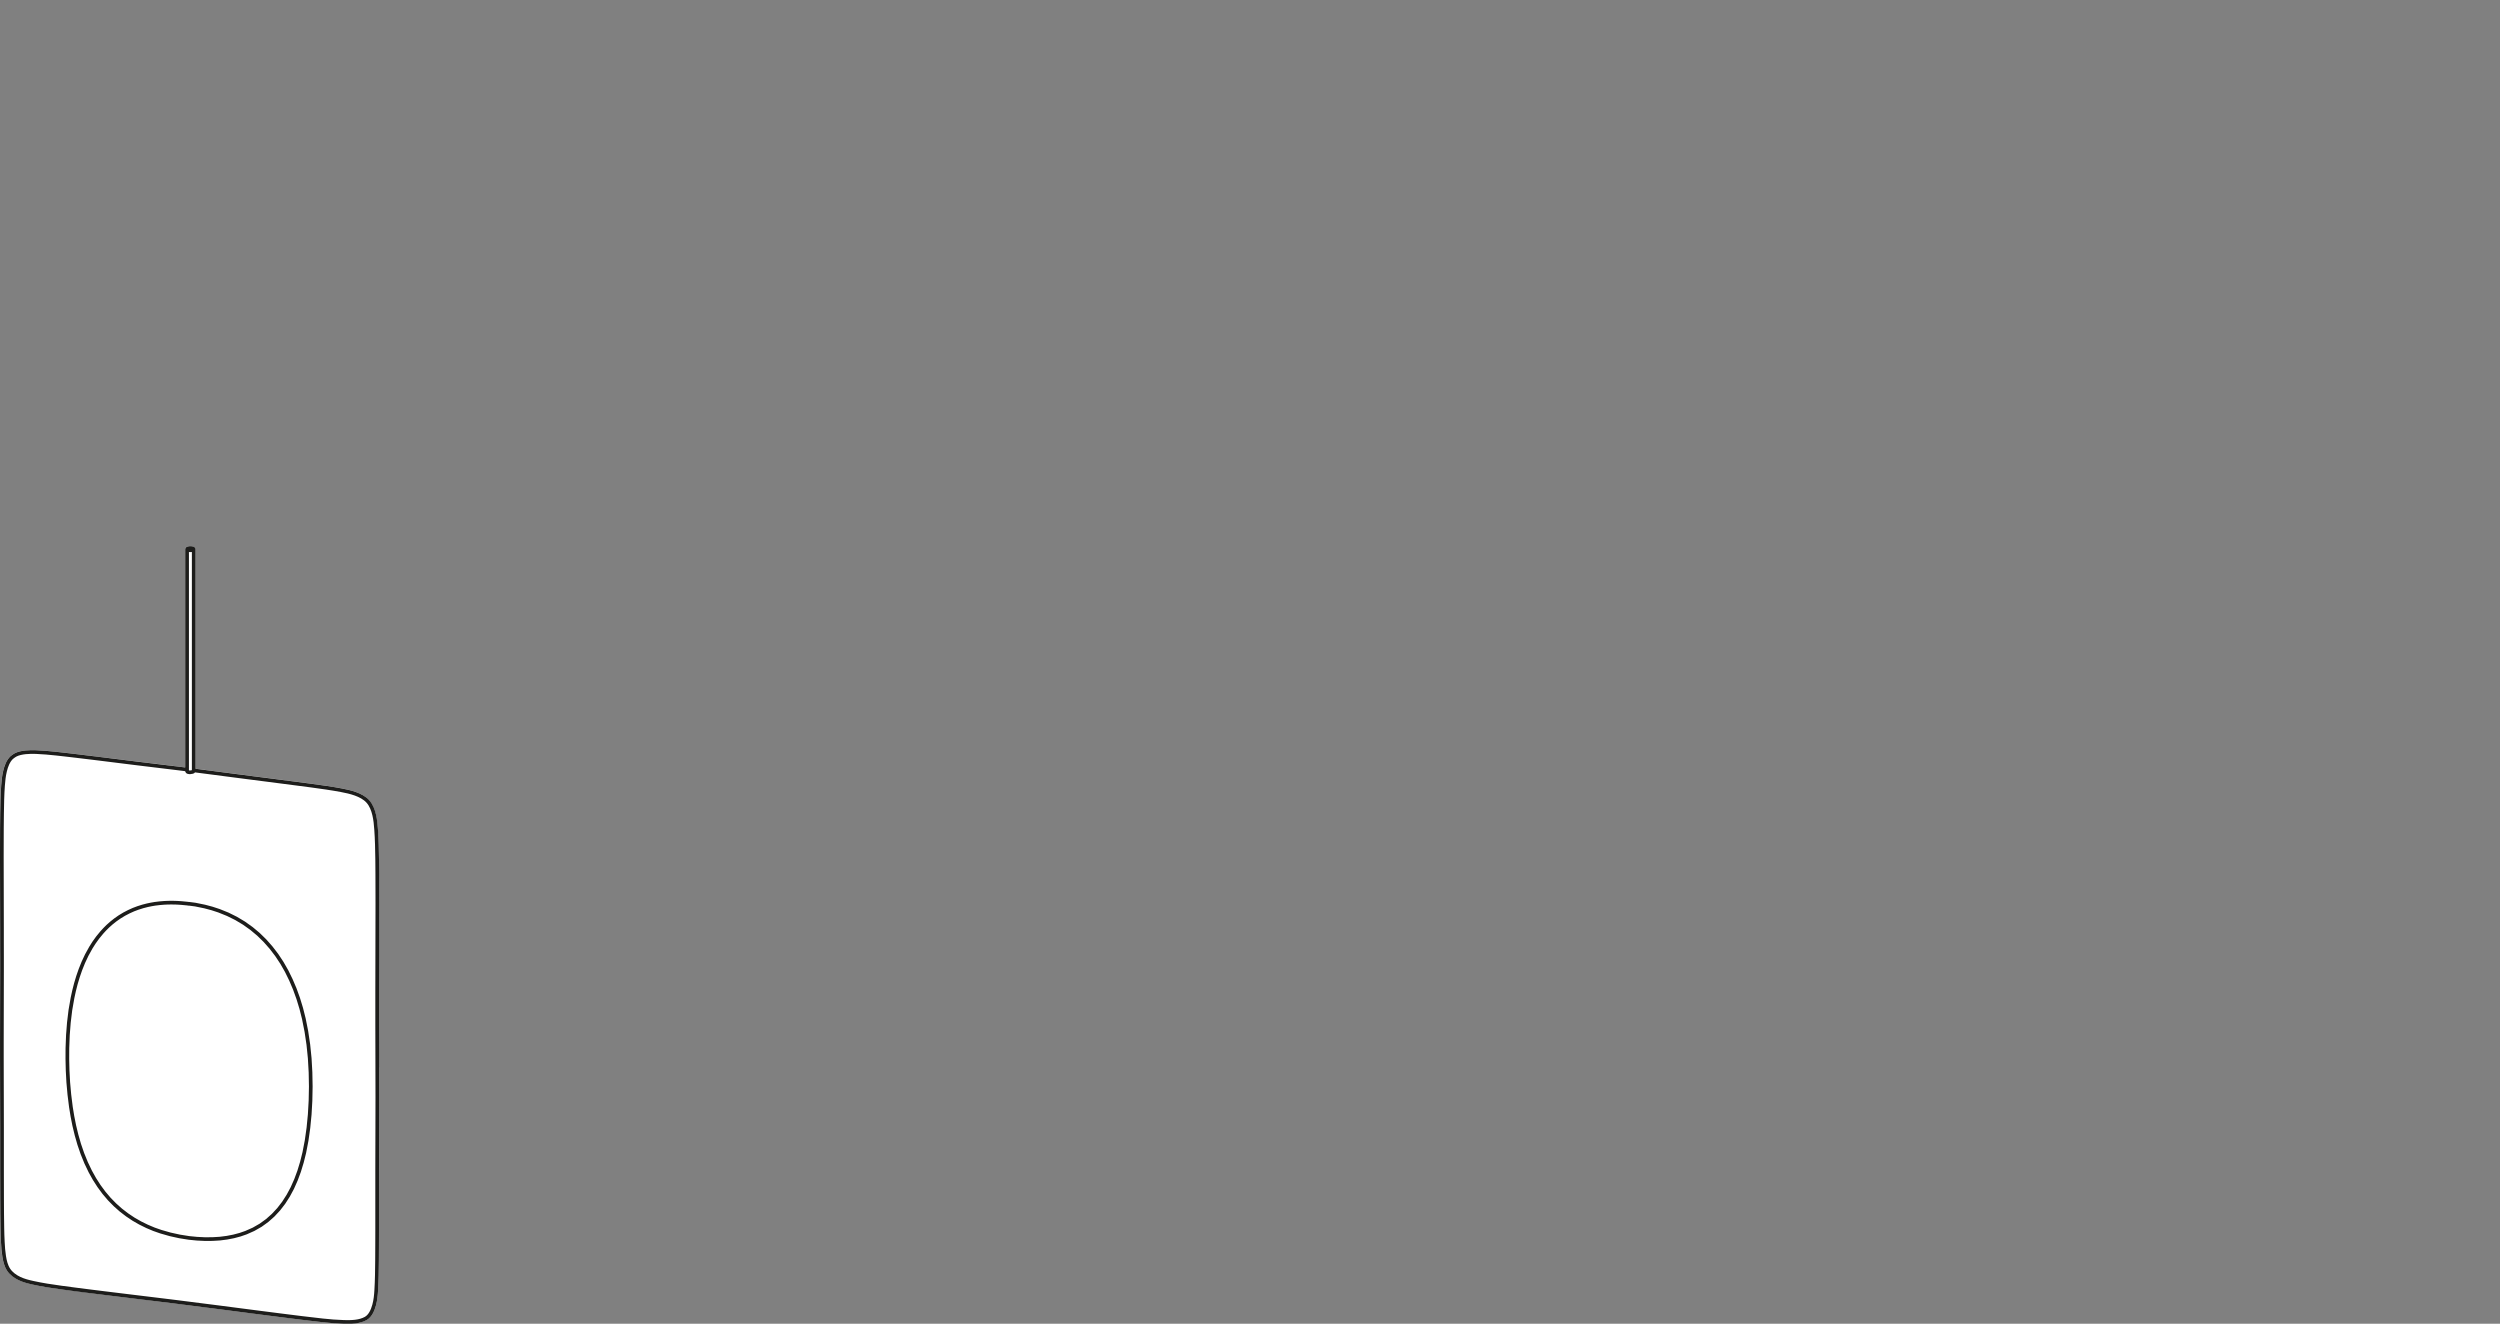 <?xml version="1.0" encoding="UTF-8"?><svg id="b" xmlns="http://www.w3.org/2000/svg" viewBox="0 0 170.009 90.019"><rect x="0" y="0" width="170.009" height="90.019" fill="#808080" stroke="none"/><defs><style>.d,.e{fill:none;}.f{fill:#fff;}.e{stroke:#1d1d1b;stroke-linecap:round;stroke-linejoin:round;stroke-width:.25px;}</style></defs><g id="c"><path class="f" d="m25.776,72.576l-.005-2.021c0-.337,0-.674-.002-1.011v-2.021c.002-.337.002-.673.002-1.01l.003-2.021c.002-.337.002-.674.002-1.01.002-.338.002-.674.002-1.012l.001-1.01-.001-1.011c0-.334-.002-.669-.004-1.01-.001-.255-.003-.508-.006-.76l-.002-.252c-.005-.339-.01-.675-.021-1.013-.011-.366-.027-.697-.05-1.014-.026-.377-.06-.695-.136-1.021-.099-.415-.246-.729-.453-.962-.205-.229-.499-.411-.9-.556-.352-.127-.702-.199-.998-.254-.331-.062-.665-.117-1.001-.168-.334-.049-.667-.096-1.002-.141s-.668-.088-1.003-.131l-2.005-.26c-.333-.041-.667-.084-1.002-.128l-2.002-.259c-.298-.04-.597-.078-.895-.117l-.107-.014c-.298-.039-.596-.077-.895-.116v-14.917c.001-.006.001-.012,0-.019v-.002c0-.028-.009-.053-.024-.074-.004-.007-.008-.014-.012-.019-.009-.013-.021-.024-.034-.032l-.121-.053-.145-.017-.152.014-.107.034c-.014.005-.049.034-.06.044-.015.013-.028.042-.037.065-.007.016-.011.033-.011.052v14.837c-.181-.022-.362-.045-.543-.066l-3.421-.418c-.227-.027-.453-.056-.684-.085-.226-.027-.455-.056-.683-.085-.172-.02-.342-.041-.512-.062l-1.54-.188c-.229-.027-.457-.055-.685-.08-.229-.027-.457-.053-.686-.076-.229-.024-.46-.047-.69-.067-.23-.018-.462-.035-.692-.043-.192-.008-.447-.01-.722.018-.323.033-.571.099-.754.198-.065.032-.238.156-.288.206-.214.211-.369.527-.475.965-.084.348-.116.685-.14.996-.021.292-.038.611-.049.977-.009.323-.016.647-.019.971-.005.322-.008.648-.01.972s-.003.647-.003.971L0,58.261l.003,1.939c0,.323,0,.649.002.972,0,.323,0,.647.002.97l.001,1.941c.002.323.002.646.002.969v.971c0,.323,0,.646-.002.97l.003,12.614c0,.323,0,.647.002.97,0,.323,0,.647.002.972,0,.324.001.647.005.97.001.323.006.647.013.971.006.327.014.652.032.974.014.29.036.633.091.98.05.313.128.672.323.962.171.261.444.484.791.648.31.146.641.229.951.297.275.062.58.119.96.182.32.053.641.099.963.144l2.89.371c.3.036.602.073.903.11l3.932.481c.755.095,2.337.296,3.093.394l1.305.17c.435.058.909.118,1.383.179l1.421.183c.476.062.949.12,1.423.178.476.06.951.115,1.427.167.431.045.935.093,1.468.107.084.002.168.004.252.004.459,0,.918-.047,1.293-.257.284-.161.488-.48.624-.977.104-.375.131-.725.15-1.051.021-.338.032-.675.04-1.013.007-.282.01-.563.013-.845l.002-.168c.003-.337.005-.675.005-1.011l.014-10.104-.001-1.01c0-.336,0-.674-.002-1.009Z"/><path class="e" d="m12.867,37.415l-.056-.01-.045-.016-.032-.019-.013-.021.005-.021.022-.021.04-.016.051-.013.061-.008.064-.002.064.005.056.01.045.016.03.019.014.021-.005.021-.022.021-.04.018-.051.013-.061.006-.064.002-.064-.005Zm-.147-.062v15.091c.019.117.41.083.453,0v-15.104m-.453,14.992c-.227-.029-.456-.058-.683-.085-.229-.027-.456-.056-.685-.083-.227-.027-.456-.056-.683-.083-.229-.027-.456-.056-.685-.083-.227-.029-.456-.056-.683-.083-.229-.029-.456-.056-.685-.085-.227-.027-.454-.056-.683-.085-.227-.027-.456-.056-.683-.085-.229-.027-.456-.056-.683-.085-.229-.027-.458-.056-.685-.083-.227-.029-.456-.056-.683-.083-.229-.027-.458-.054-.685-.08-.229-.027-.456-.053-.685-.077-.229-.024-.458-.046-.686-.066-.229-.018-.458-.035-.686-.043-.23-.008-.461-.008-.706.016-.246.026-.507.075-.71.186-.053.027-.214.142-.256.184-.234.23-.362.573-.442.906-.08.333-.112.654-.136.976-.024.323-.038.646-.048.97-.01.323-.016.646-.019.97-.005.323-.008.648-.01.971-.002.323-.003.646-.003.97,0,.323-.002.646-.002.971,0,.323.002.646.002.97s0,.646.002.97c0,.323,0,.648.002.971,0,.323,0,.646.002.97,0,.323,0,.646.002.971v.97c.002.323.002.646.002.97v.971c0,.323,0,.646-.002.97,0,.325,0,.648-.002.971,0,.323-.002.646-.002.97,0,.323-.002.646-.002.971,0,.323-.002.646-.002.97v.97c0,.325.002.648.002.971,0,.323.002.646.002.97,0,.323.002.648.003.971,0,.323.002.646.002.97,0,.323.002.646.002.971v2.91c0,.323,0,.646.002.97,0,.323,0,.646.002.971,0,.323.002.646.005.97.002.323.006.646.013.97.006.325.014.648.032.97.016.323.038.643.09.966.051.323.128.651.304.914.174.264.446.464.741.603.293.139.608.219.925.288.315.07.634.128.952.181.32.051.64.098.96.142.322.043.642.086.962.128.322.042.642.082.963.123.32.04.642.08.963.12.32.038.642.078.963.118.32.04.642.078.962.118.322.038.643.078,1.21.147s1.379.168,1.701.208c.755.094,2.338.296,3.093.394.474.061.87.114,1.306.17.435.058.909.118,1.382.179s.947.122,1.421.182c.475.061.949.12,1.422.178.475.059.95.115,1.424.166.475.05.949.093,1.459.107.51.014,1.058,0,1.48-.237.302-.171.467-.546.565-.901.098-.354.126-.69.146-1.026.021-.336.032-.672.04-1.008.008-.338.011-.674.014-1.011.003-.336.005-.674.005-1.01.002-.338.002-.674.003-1.011v-4.04c.002-.338.002-.674.002-1.011.002-.336.002-.674.003-1.01.002-.338.002-.674.003-1.011,0-.336.002-.674.002-1.01,0-.338.002-.674.002-1.011,0-.336,0-.674-.002-1.01,0-.336,0-.674-.002-1.01,0-.338-.002-.674-.002-1.011-.002-.336-.002-.674-.003-1.01,0-.338,0-.674-.002-1.011v-2.021c.002-.336.002-.672.002-1.01,0-.338.002-.674.002-1.01.002-.338.002-.674.002-1.011.002-.336.002-.674.002-1.01.002-.338.002-.674.002-1.011.002-.336.002-.674.002-1.01,0-.338,0-.674-.002-1.011,0-.336-.002-.672-.003-1.01-.002-.338-.005-.674-.008-1.01-.005-.338-.01-.674-.021-1.011-.01-.336-.026-.674-.05-1.008-.024-.336-.054-.669-.133-1.002-.078-.331-.205-.661-.424-.907-.219-.245-.531-.406-.85-.522-.32-.115-.648-.187-.979-.248-.33-.062-.662-.117-.997-.166-.333-.05-.666-.096-1-.141s-.667-.088-1.002-.131-.667-.086-1.002-.13l-1.003-.13c-.333-.042-.667-.085-1.002-.128-.334-.043-.667-.086-1.002-.13s-.667-.086-1.002-.13c-.334-.045-.669-.088-1.002-.131-.334-.043-.669-.086-1.003-.13m-.32,9.077l-.133-.018-.392-.038-.286-.018-.198-.006-.214-.002-.235.003-.258.013-.286.024-.325.04-.245.042-.27.056-.302.078-.338.107-.298.112-.315.142-.322.168-.312.19-.285.2-.275.219-.24.214-.213.213-.19.208-.285.347-.245.342-.213.336-.28.507-.234.498-.197.491-.168.485-.144.482-.122.478-.104.478-.146.835-.102.845-.067.859-.034.888-.003.738.018.771.043.803.074.832.107.858.102.626.126.634.154.637.182.635.216.63.251.619.288.602.282.506.31.483.336.456.362.426.386.394.405.36.424.325.438.293.451.258.461.227.467.197.474.166.637.182.64.141.643.102.541.053.534.026.52-.003.501-.03.477-.061.454-.088.434-.115.411-.142.515-.229.48-.275.443-.32.408-.362.374-.403.341-.442.309-.482.278-.518.246-.554.218-.587.189-.621.163-.653.158-.822.122-.864.088-.904.053-.938.019-.96-.018-.965-.054-.954-.094-.93-.134-.899-.173-.869-.176-.698-.205-.674-.234-.648-.264-.621-.291-.594-.322-.563-.352-.533-.384-.501-.413-.469-.443-.434-.475-.397-.507-.362-.538-.322-.57-.283-.602-.242-.472-.154-.491-.131-.64-.131-.427-.056Zm-.133-24.112v15.091"/><rect class="d" x=".009" width="170" height="90"/></g></svg>